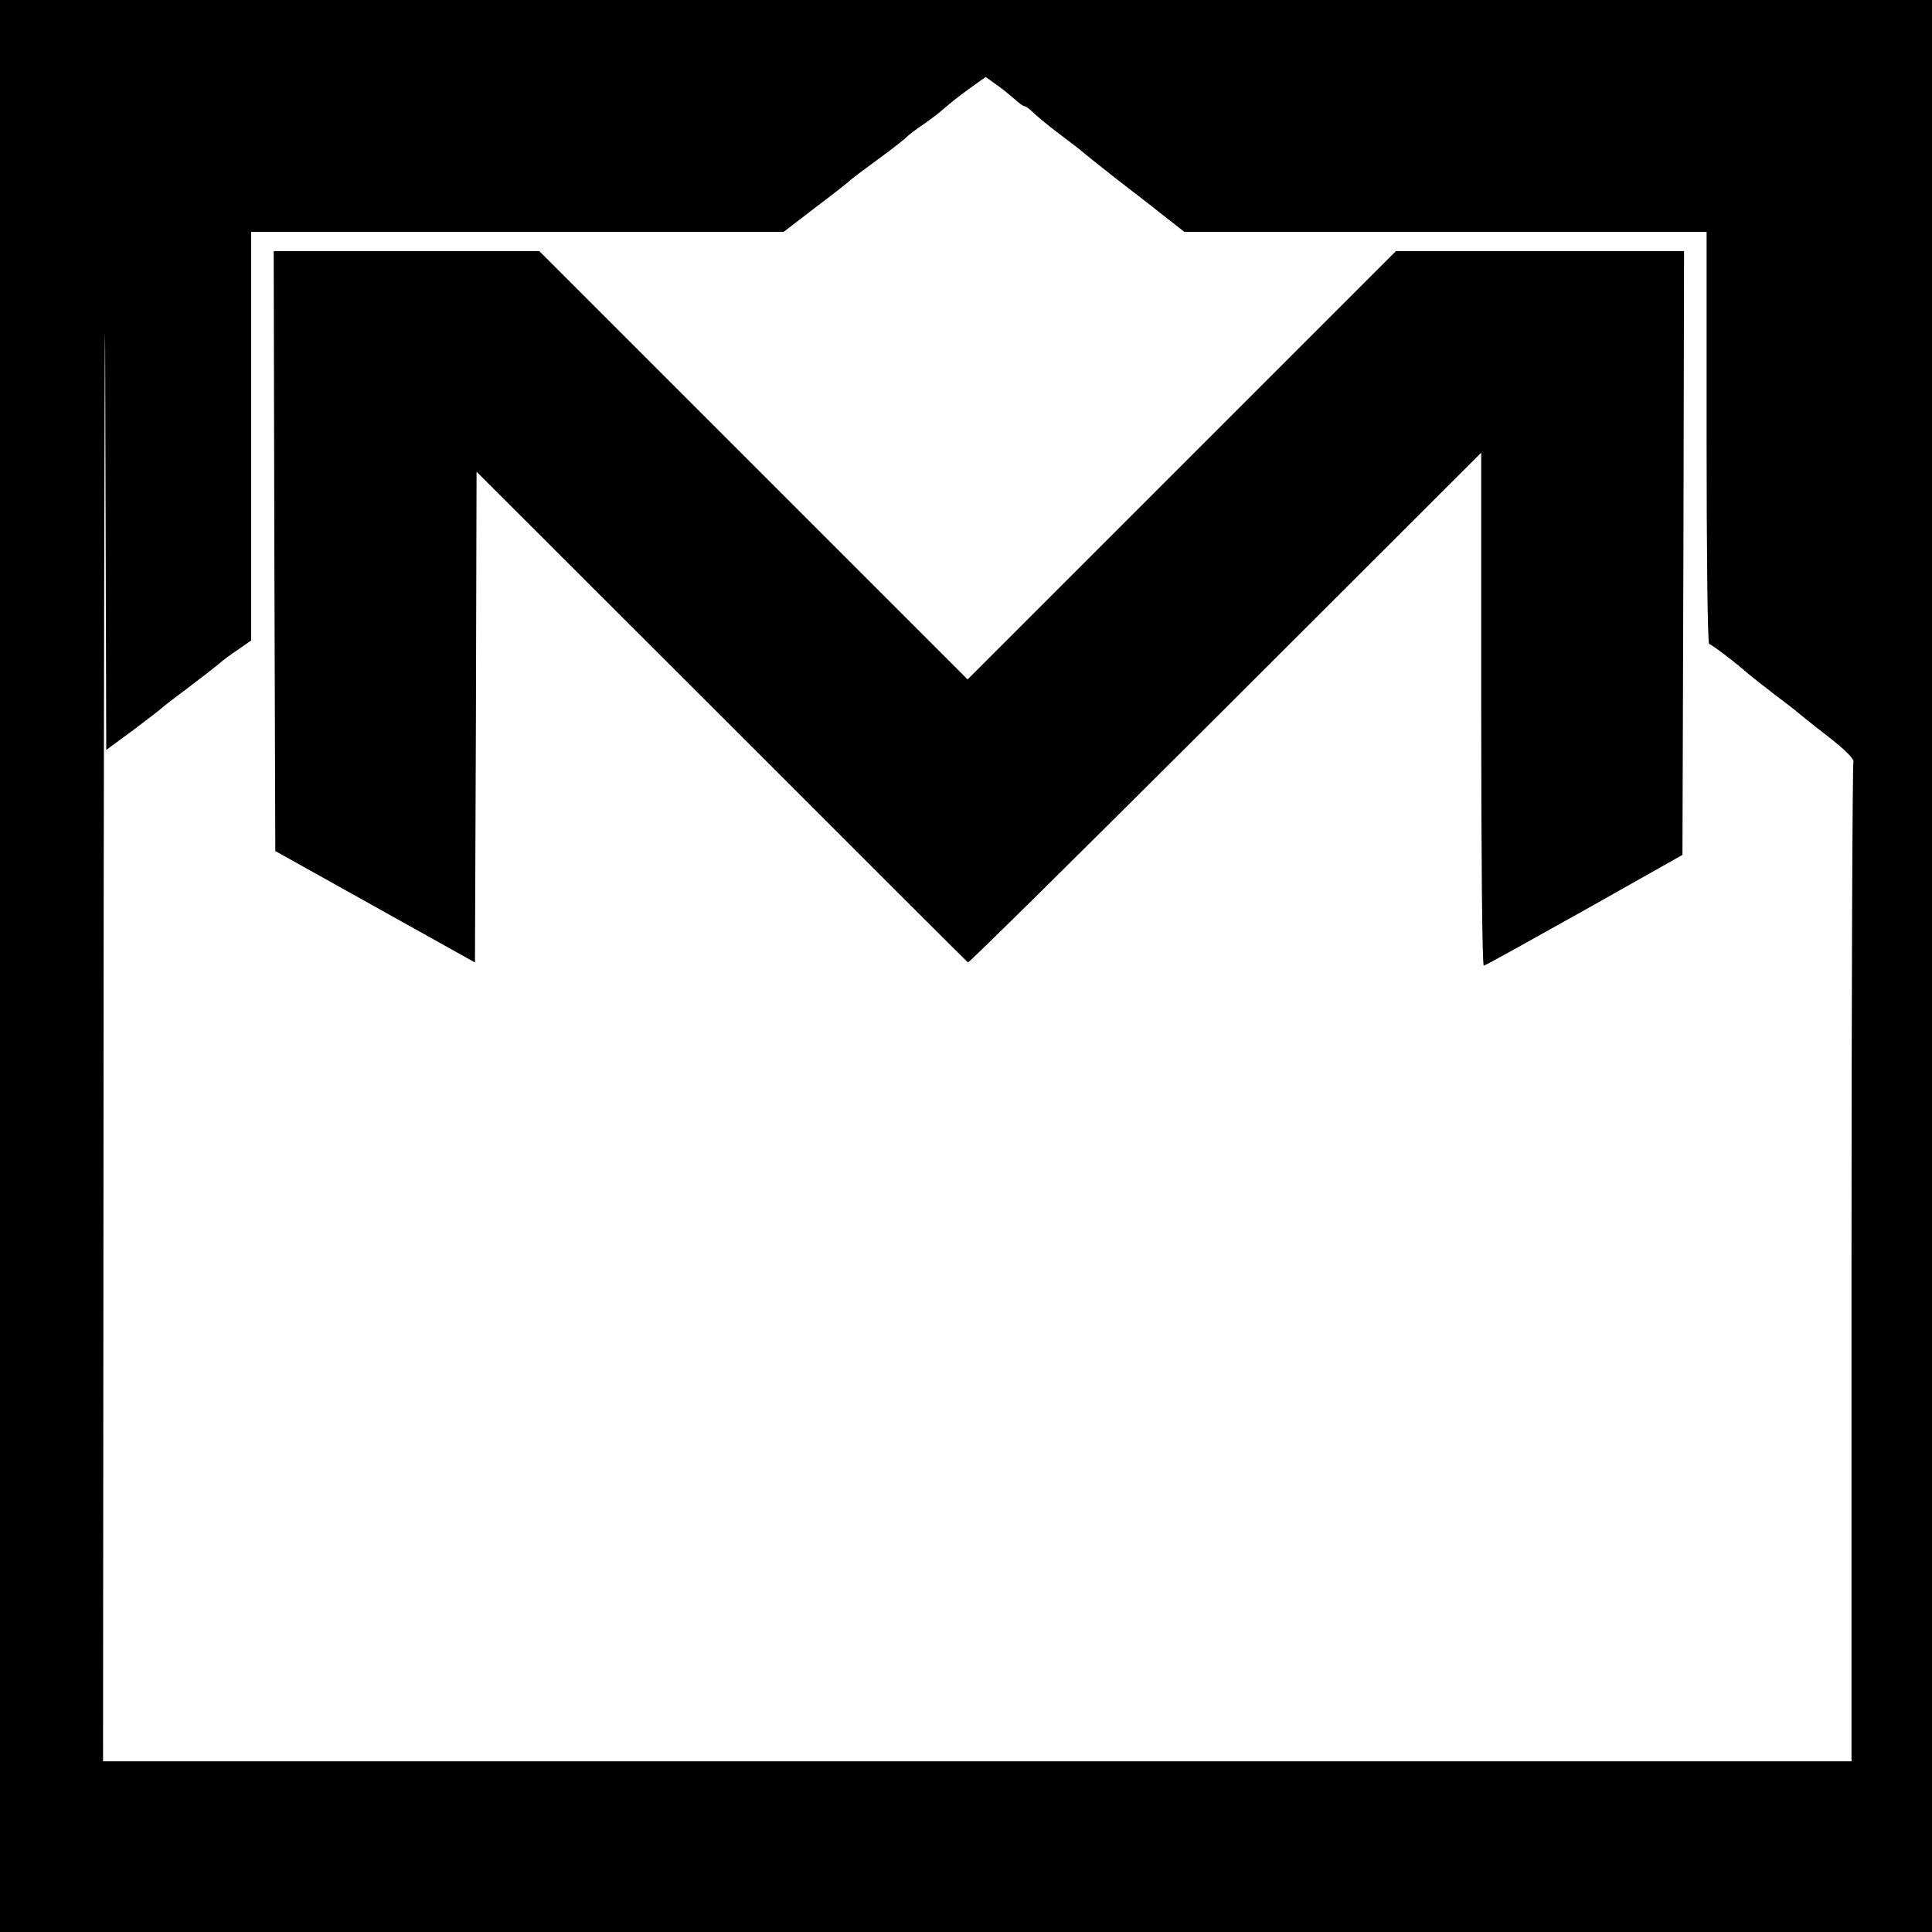 <?xml version="1.0" standalone="no"?>
<!DOCTYPE svg PUBLIC "-//W3C//DTD SVG 20010904//EN"
 "http://www.w3.org/TR/2001/REC-SVG-20010904/DTD/svg10.dtd">
<svg version="1.0" xmlns="http://www.w3.org/2000/svg"
 width="600pt" height="600pt" viewBox="0 0 600 600"
 preserveAspectRatio="xMidYMid meet">
<g transform="translate(0,600) scale(0.1,-0.1)"
fill="#000000" stroke="none">
<path d="M0 3000 l0 -3000 3000 0 3000 0 0 3000 0 3000 -3000 0 -3000 0 0
-3000z m413 732 c45 34 84 64 87 67 3 4 39 31 80 62 41 31 85 65 97 75 12 11
40 32 63 47 l40 28 0 635 0 634 827 0 827 0 100 77 c56 42 103 79 106 83 3 3
41 32 85 64 44 32 85 64 90 70 6 6 29 24 53 40 23 16 52 38 65 50 12 11 46 38
75 59 l53 38 32 -23 c18 -12 43 -33 57 -45 14 -13 28 -23 32 -23 4 0 15 -8 25
-18 10 -10 47 -41 83 -68 36 -27 67 -51 70 -54 3 -3 50 -41 105 -84 55 -42
107 -83 115 -89 8 -7 34 -27 56 -44 l42 -33 811 0 811 0 0 -640 c0 -352 3
-640 8 -640 6 0 80 -56 122 -93 8 -7 44 -35 80 -63 36 -27 67 -51 70 -54 3 -3
45 -37 93 -74 59 -46 86 -73 83 -83 -3 -8 -6 -710 -6 -1559 l0 -1544 -2715 0
-2715 0 2 2653 c2 1458 4 2165 5 1570 l3 -1082 83 61z"/>
<path d="M852 4289 l3 -932 310 -173 310 -173 3 762 2 762 761 -760 c418 -418
762 -762 765 -764 2 -3 362 353 799 789 l795 794 0 -797 c0 -438 3 -797 8
-796 4 0 144 78 312 172 l305 172 3 938 2 937 -447 0 -448 0 -665 -665 -665
-665 -665 665 -665 665 -413 0 -412 0 2 -931z"/>
</g>
</svg>
